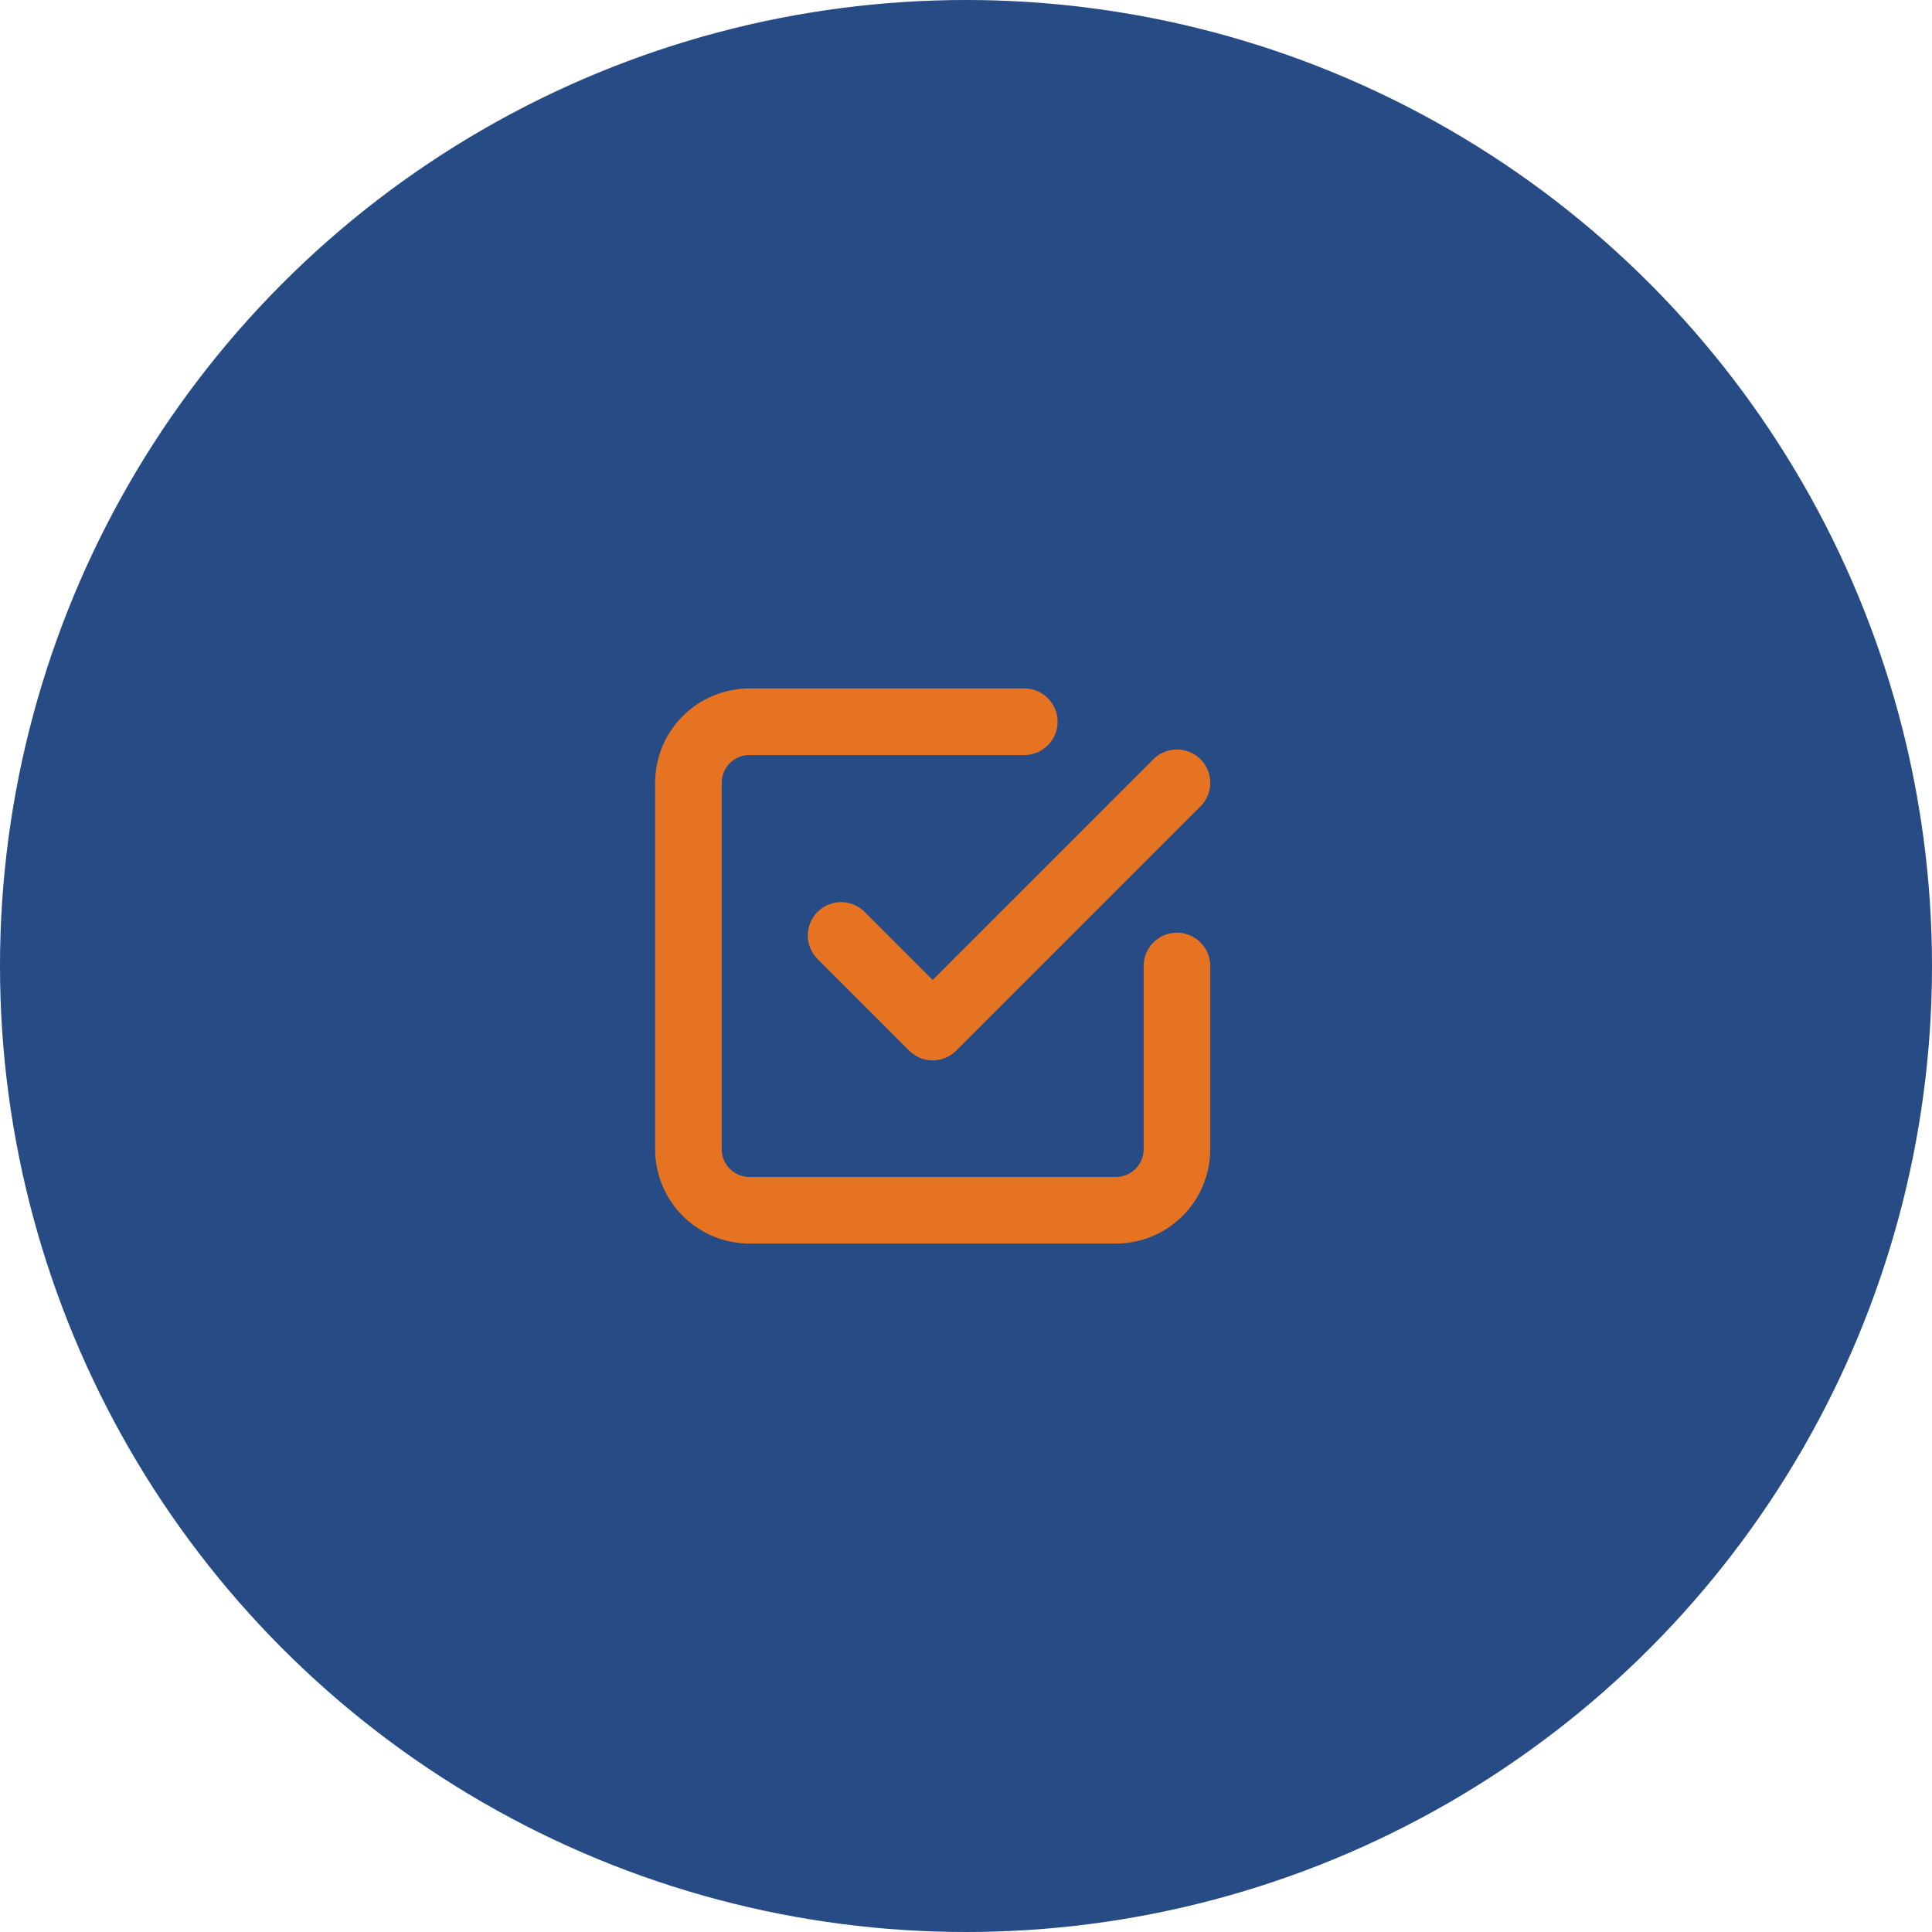 <?xml version="1.0" encoding="UTF-8"?> <svg xmlns="http://www.w3.org/2000/svg" width="58" height="58" viewBox="0 0 58 58" fill="none"><circle cx="29" cy="29" r="29" fill="#264B85"></circle><path d="M25.25 28.083L28 30.833L35.333 23.5" stroke="#E57321" stroke-width="2" stroke-linecap="round" stroke-linejoin="round"></path><path d="M35.333 29V34.5C35.333 34.986 35.14 35.453 34.796 35.796C34.453 36.14 33.986 36.333 33.5 36.333H22.5C22.014 36.333 21.547 36.14 21.204 35.796C20.86 35.453 20.667 34.986 20.667 34.5V23.5C20.667 23.014 20.86 22.547 21.204 22.204C21.547 21.86 22.014 21.667 22.5 21.667H30.75" stroke="#E57321" stroke-width="2" stroke-linecap="round" stroke-linejoin="round"></path></svg> 